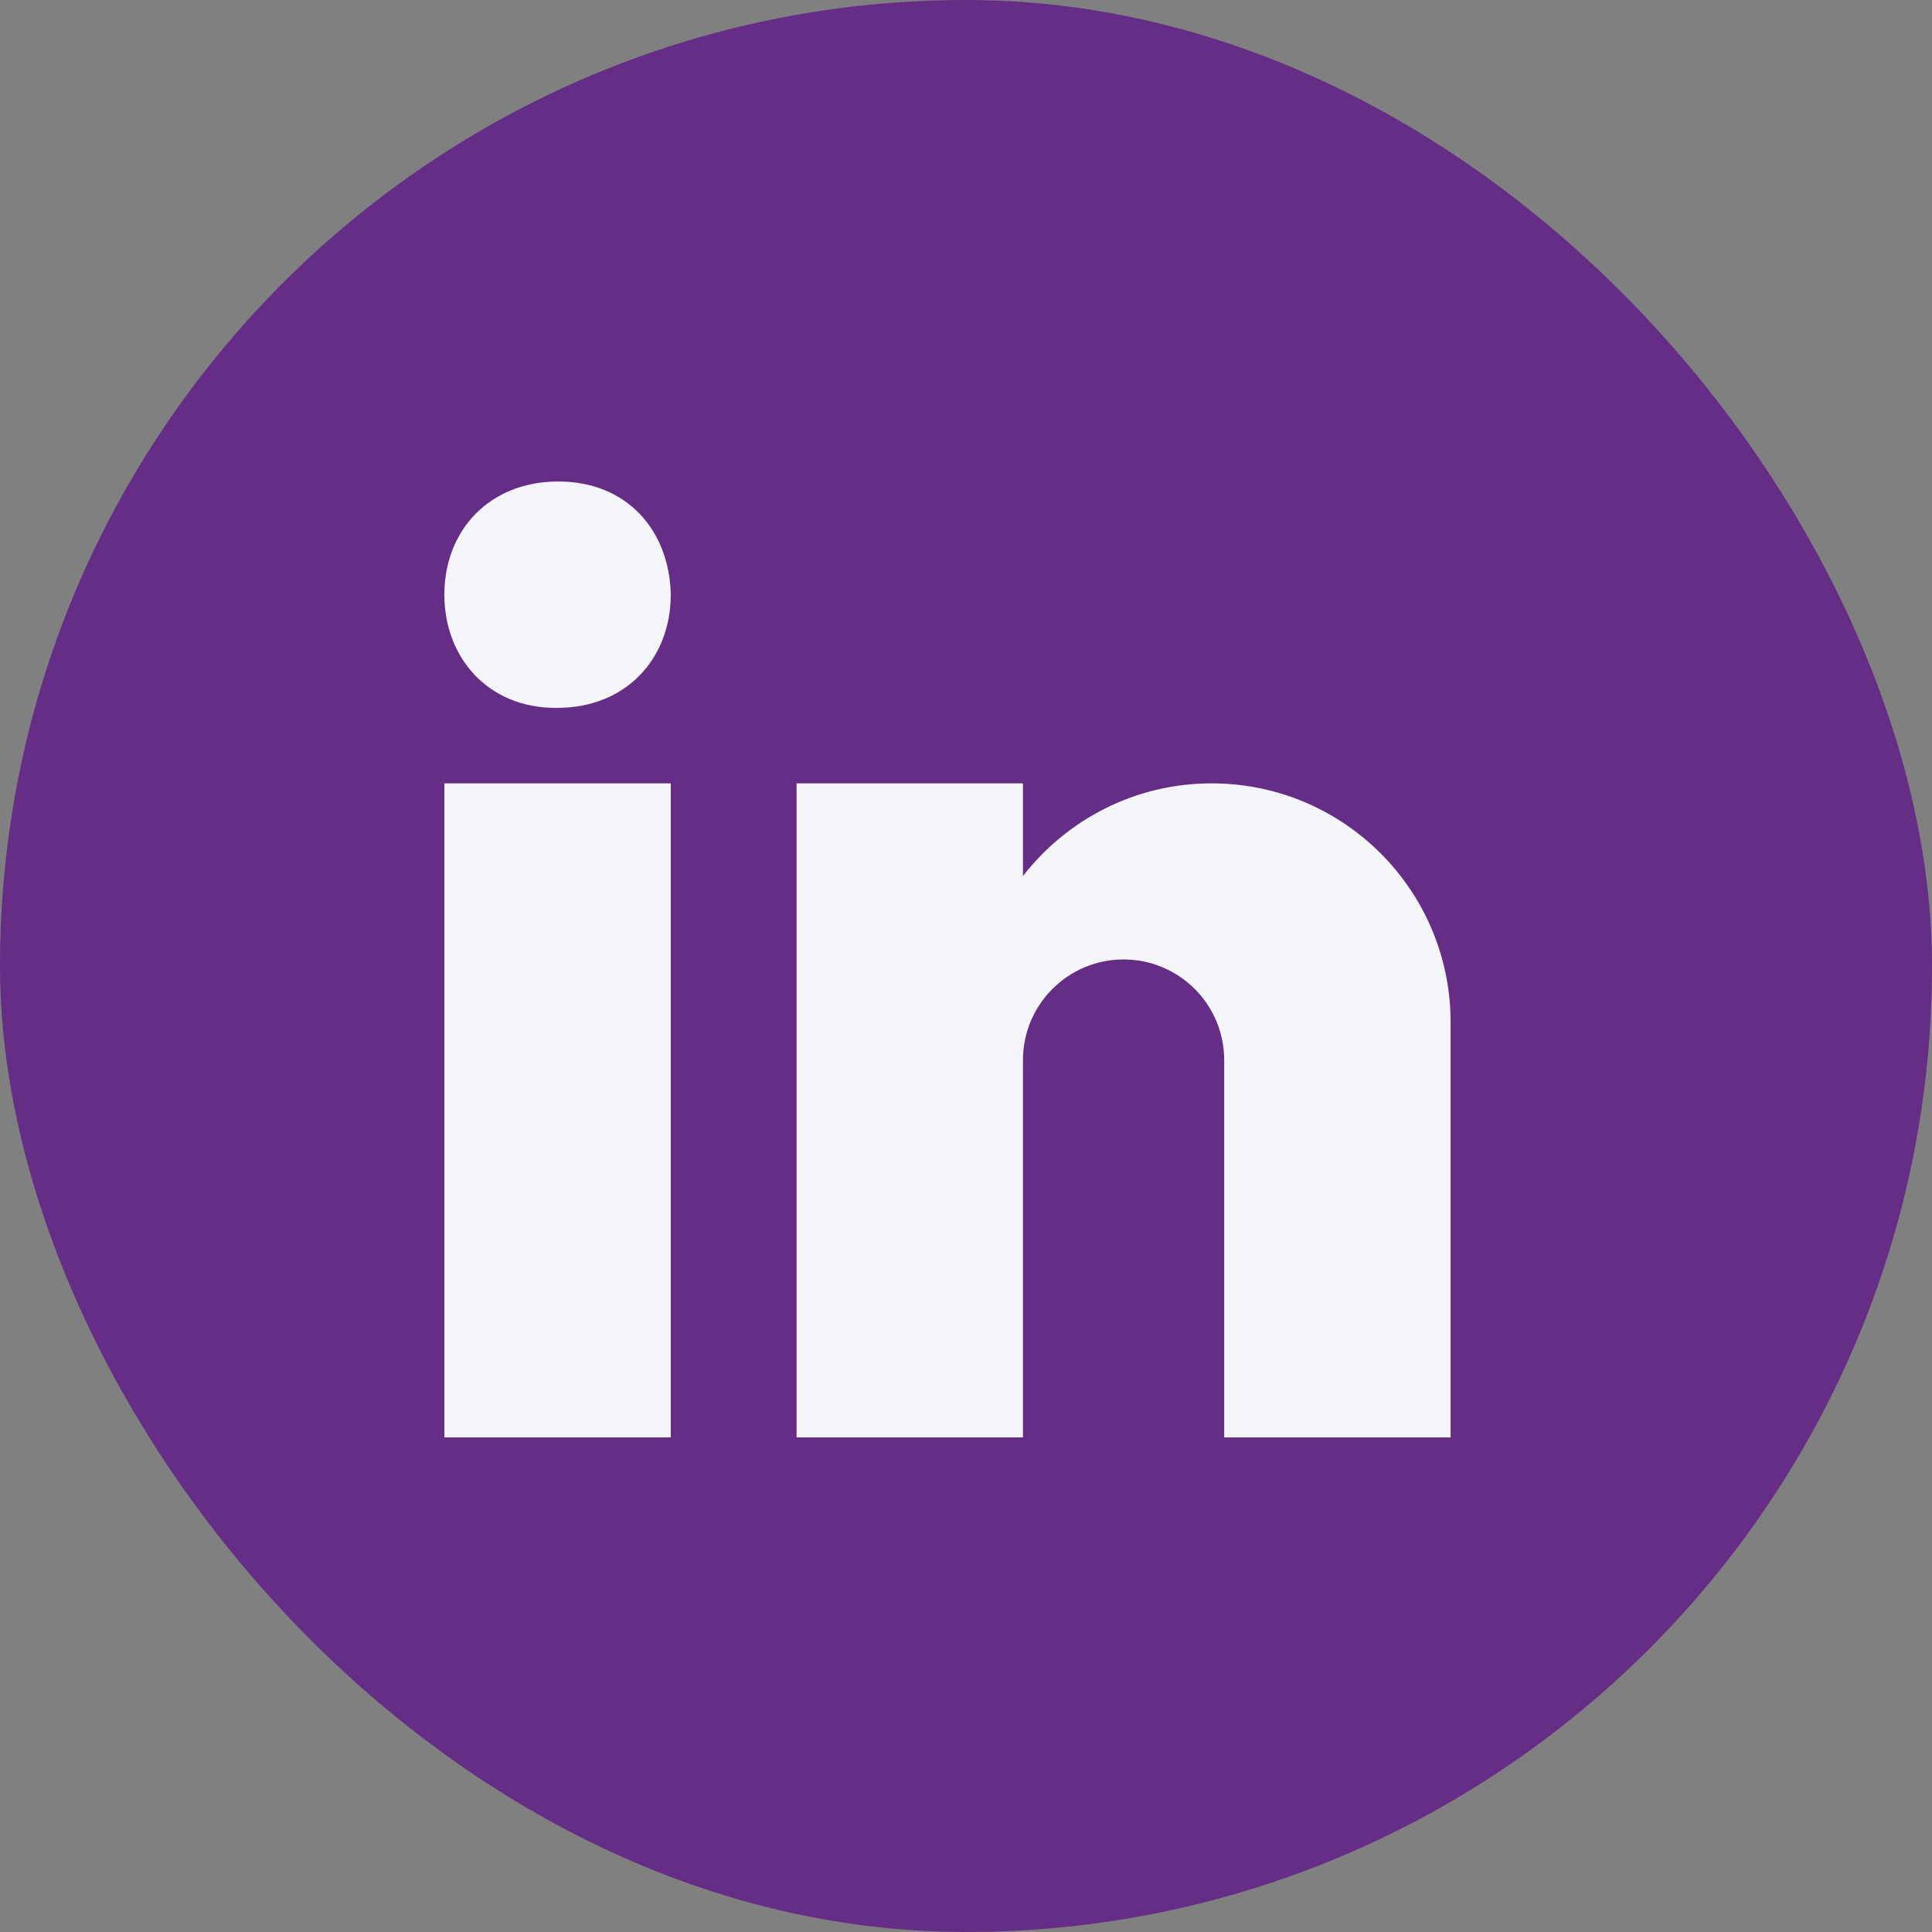 <?xml version="1.0" encoding="UTF-8"?> <svg xmlns="http://www.w3.org/2000/svg" width="512" height="512" viewBox="0 0 512 512" fill="none"><rect x="0" y="0" width="512" height="512" fill="#808080" stroke="none"/><rect width="512" height="512" rx="256" fill="#652D86"></rect><g clip-path="url(#clip0_3425_646)"><path d="M147.235 187.6H147.582C166.182 187.6 177.762 174.267 177.762 157.6C177.415 140.567 166.182 127.6 147.935 127.6C129.688 127.6 117.762 140.567 117.762 157.6C117.762 174.267 129.335 187.6 147.235 187.6ZM117.762 207.6H177.762V380.934H117.762V207.6ZM384.428 270.934C384.428 235.953 356.075 207.6 321.095 207.6C300.742 207.6 282.682 217.24 271.095 232.16V207.6H211.095V380.934H271.095V280.933C271.095 266.207 283.035 254.267 297.762 254.267C312.488 254.267 324.427 266.207 324.427 280.933V380.934H384.428C384.428 380.934 384.428 280.633 384.428 270.934Z" fill="#F4F5F8"></path></g><defs><clipPath id="clip0_3425_646"><rect width="286.72" height="286.72" fill="white" transform="translate(112.641 112.64)"></rect></clipPath></defs></svg> 